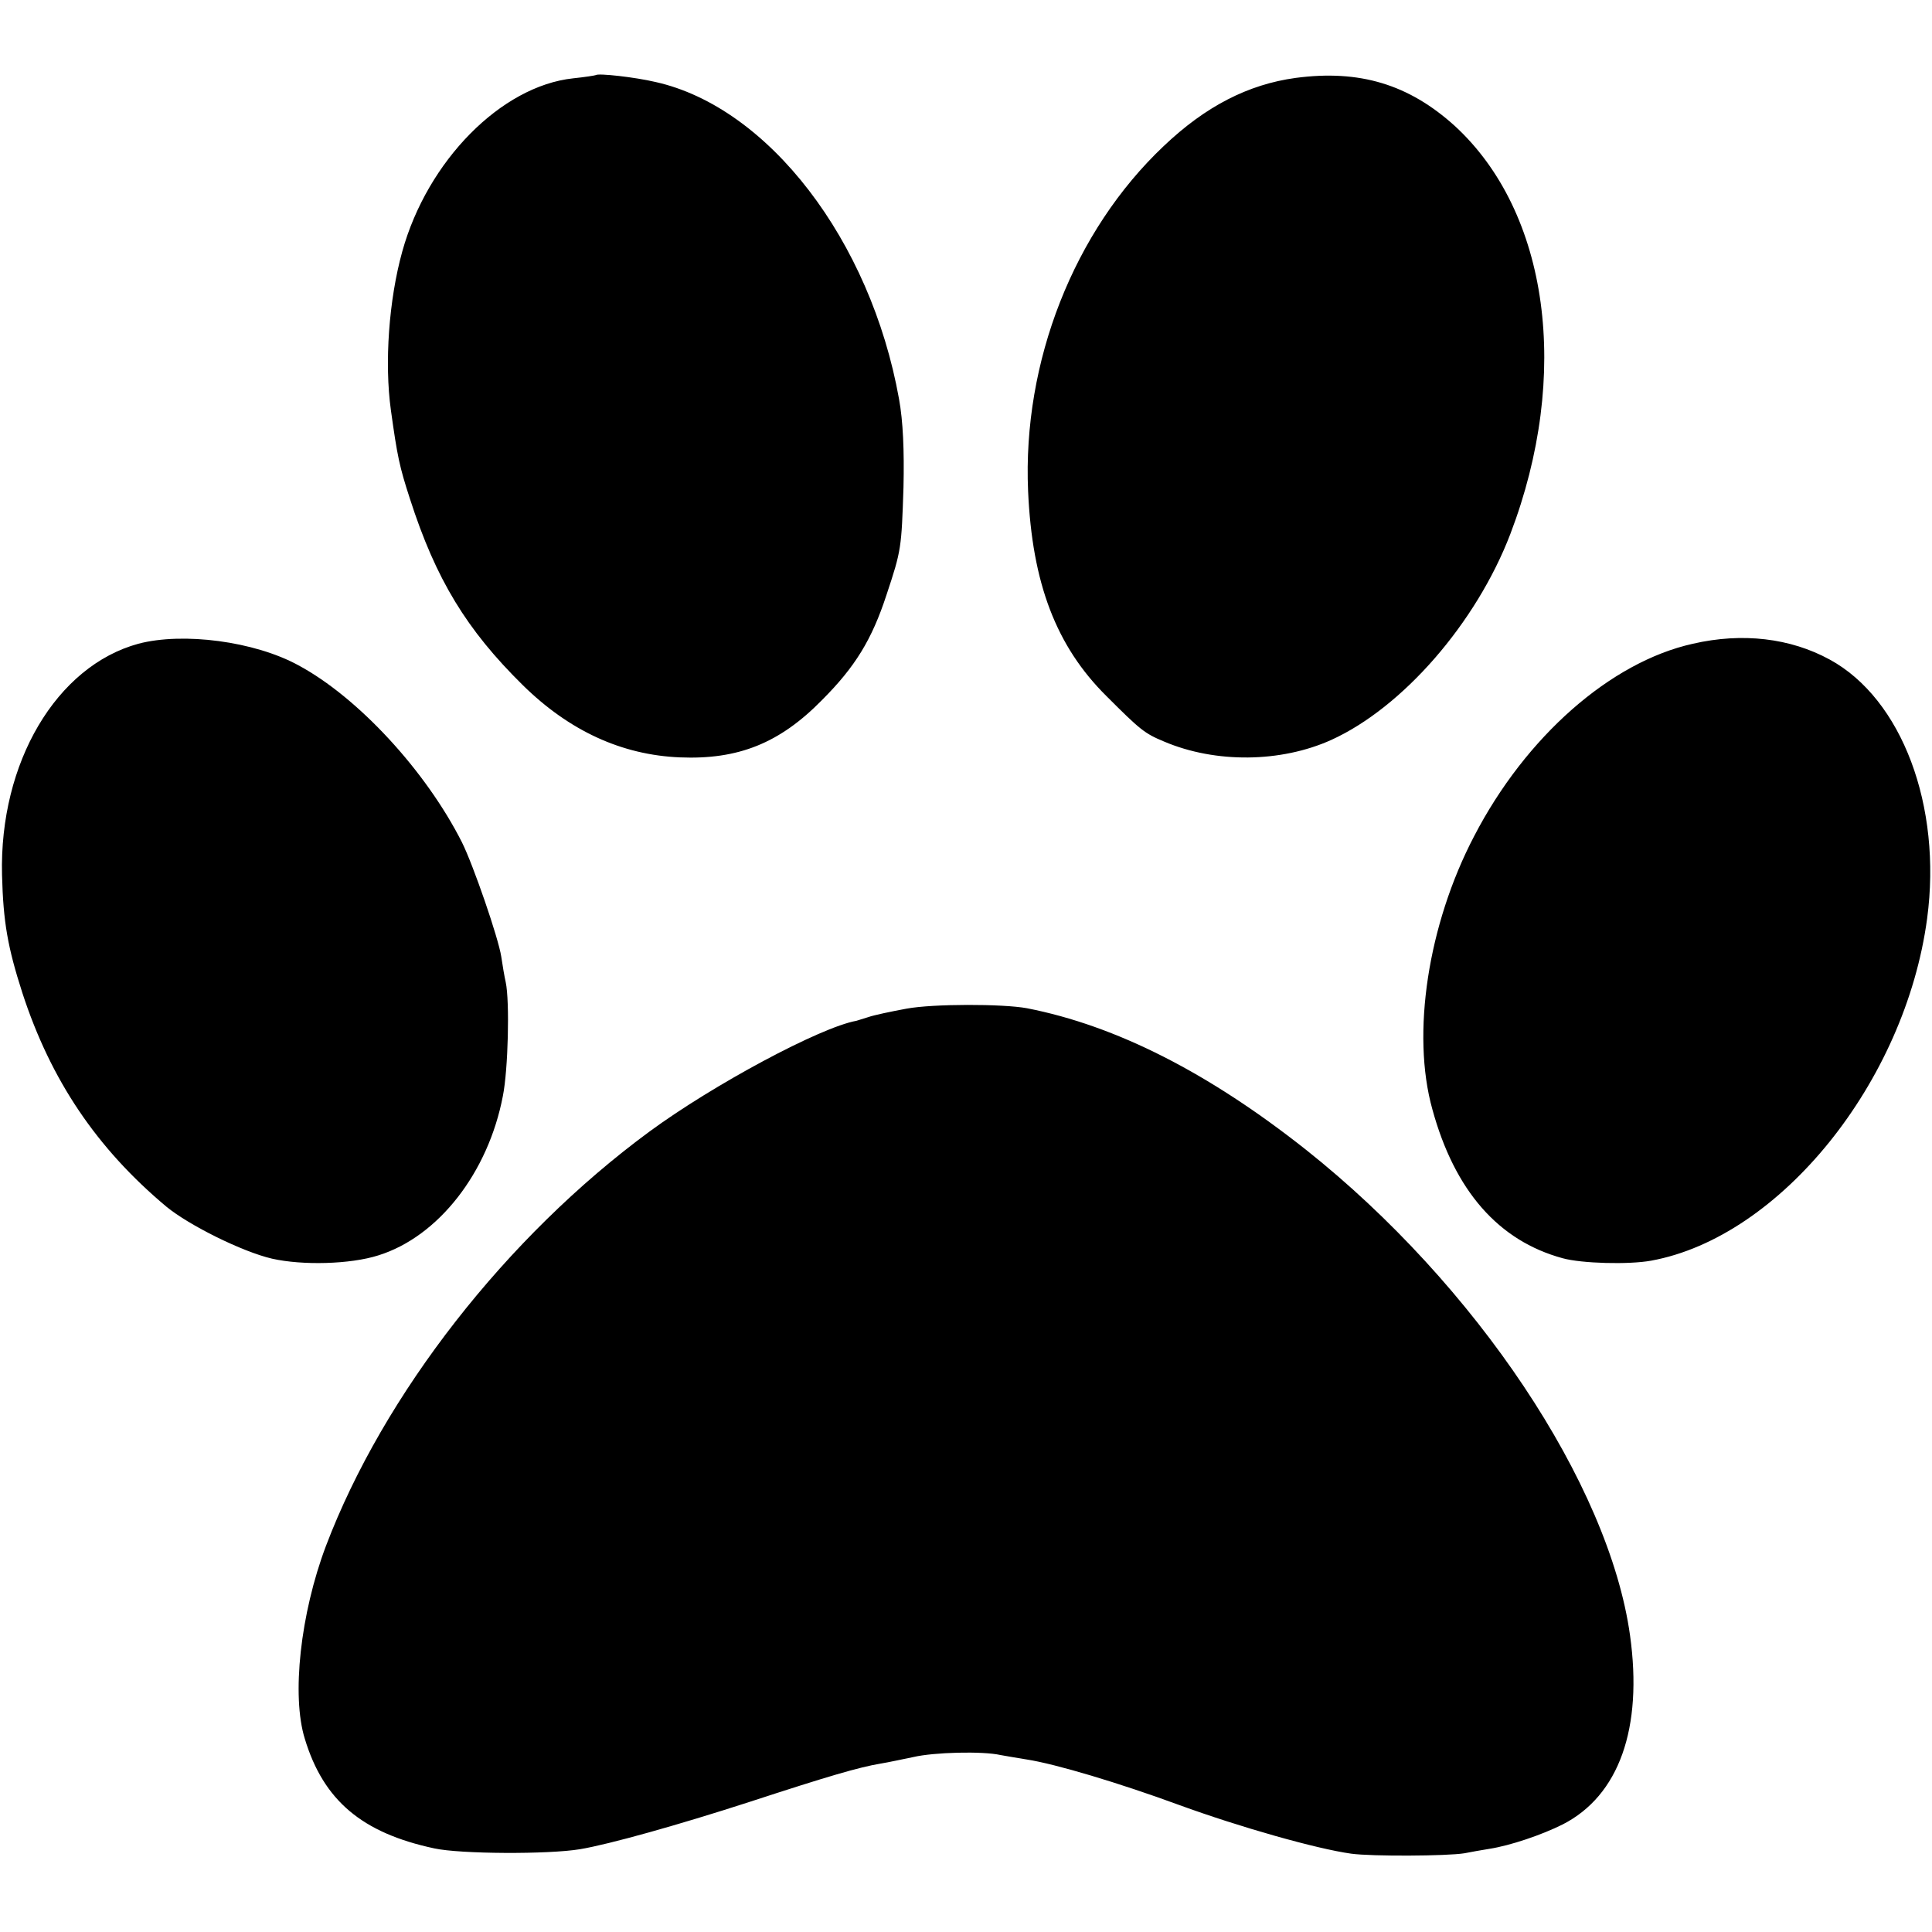 <svg version="1" xmlns="http://www.w3.org/2000/svg" width="634.667" height="634.667" viewBox="0 0 476 476"><path d="M146.8 18.5c-.2.1-2.7.5-5.6.8-17.7 1.9-35.9 20.3-42.1 42.7-3.3 11.9-4.4 27.4-2.8 39 1.6 11.5 2.1 13.9 4.7 21.9 6.4 19.9 14 32.3 27.8 45.9 11.5 11.3 24.4 17.2 38.7 17.8 14.4.6 24.6-3.5 35-14.1 8.2-8.2 12.3-14.9 15.9-25.9 3.7-11.1 3.7-11.6 4.2-26.6.2-9-.1-16.2-1.1-21.7-7-39.1-32.2-71.9-60-78.1-5.1-1.2-14.1-2.2-14.7-1.7zM319.2 19.2c-11.7 1.6-22.2 7-32.5 16.8-22.1 20.9-34.8 53.1-33.4 85 1 22.7 6.9 38.2 19.3 50.5 8.4 8.4 9.4 9.2 14.2 11.2 12.7 5.4 28.8 5.2 41.2-.4 17.6-8 35.7-28.8 44.1-50.7 15-39.3 9.5-79.3-13.7-100.6-11.3-10.2-23.4-13.9-39.2-11.8zM34.1 158.6c-20.2 5.5-34.3 29.3-33.6 57 .3 11.6 1.4 17.8 5 29 7 21.5 18.3 38.3 35.5 52.7 5.6 4.6 18.7 11.1 26 12.8 7.5 1.7 19.3 1.4 26.2-.8 14.8-4.6 27.1-20.4 30.7-39.3 1.3-6.5 1.7-23.3.7-28-.3-1.3-.8-4.2-1.1-6.3-.7-4.6-6.9-22.6-9.7-28.2-8.9-17.6-25.6-35.7-40.3-43.6-10.8-5.9-28.4-8.2-39.4-5.3zM417.1 158.6c-20.3 4.5-41.2 22.9-53.9 47.4-11.4 21.8-15.5 48.7-10.3 67.3 5.5 20.1 16.3 32.4 32.1 36.7 4.7 1.3 16.3 1.6 21.8.6 31.8-5.8 62.6-44 68-84.3 3.7-27.7-6.2-54.1-24-63.8-9.7-5.3-21.5-6.7-33.7-3.9zM223.4 248.5c-3.8.7-8.1 1.6-9.5 2.1-1.3.4-2.6.8-2.9.9-8.9 1.6-35.2 15.7-51 27.3-35.2 25.9-65.5 64.7-79.7 102.1-6.3 16.7-8.5 36.9-5.2 47.5 4.6 15.2 14.1 23.2 31.9 27 6.4 1.4 28.1 1.5 35.9.2 7.2-1.2 24.3-6 41.6-11.6 19.6-6.4 27.1-8.6 32.5-9.5 1.9-.3 5.5-1.1 8-1.6 5.1-1.2 17.1-1.5 21.5-.5 1.7.3 4.6.8 6.5 1.1 7.1 1.1 22.8 5.8 37.5 11.2 15.1 5.5 33.8 10.8 42.4 12 5.1.7 23.6.6 27.9-.1 1.5-.3 4.3-.8 6.2-1.1 5.1-.8 12.8-3.4 18-6 13.9-7.1 19.8-23.7 16.6-46.6-5.2-37.3-38-86.4-79.8-119.6-24-19-46.8-30.6-68.8-34.9-6-1.1-23.1-1.1-29.6.1z"/></svg>